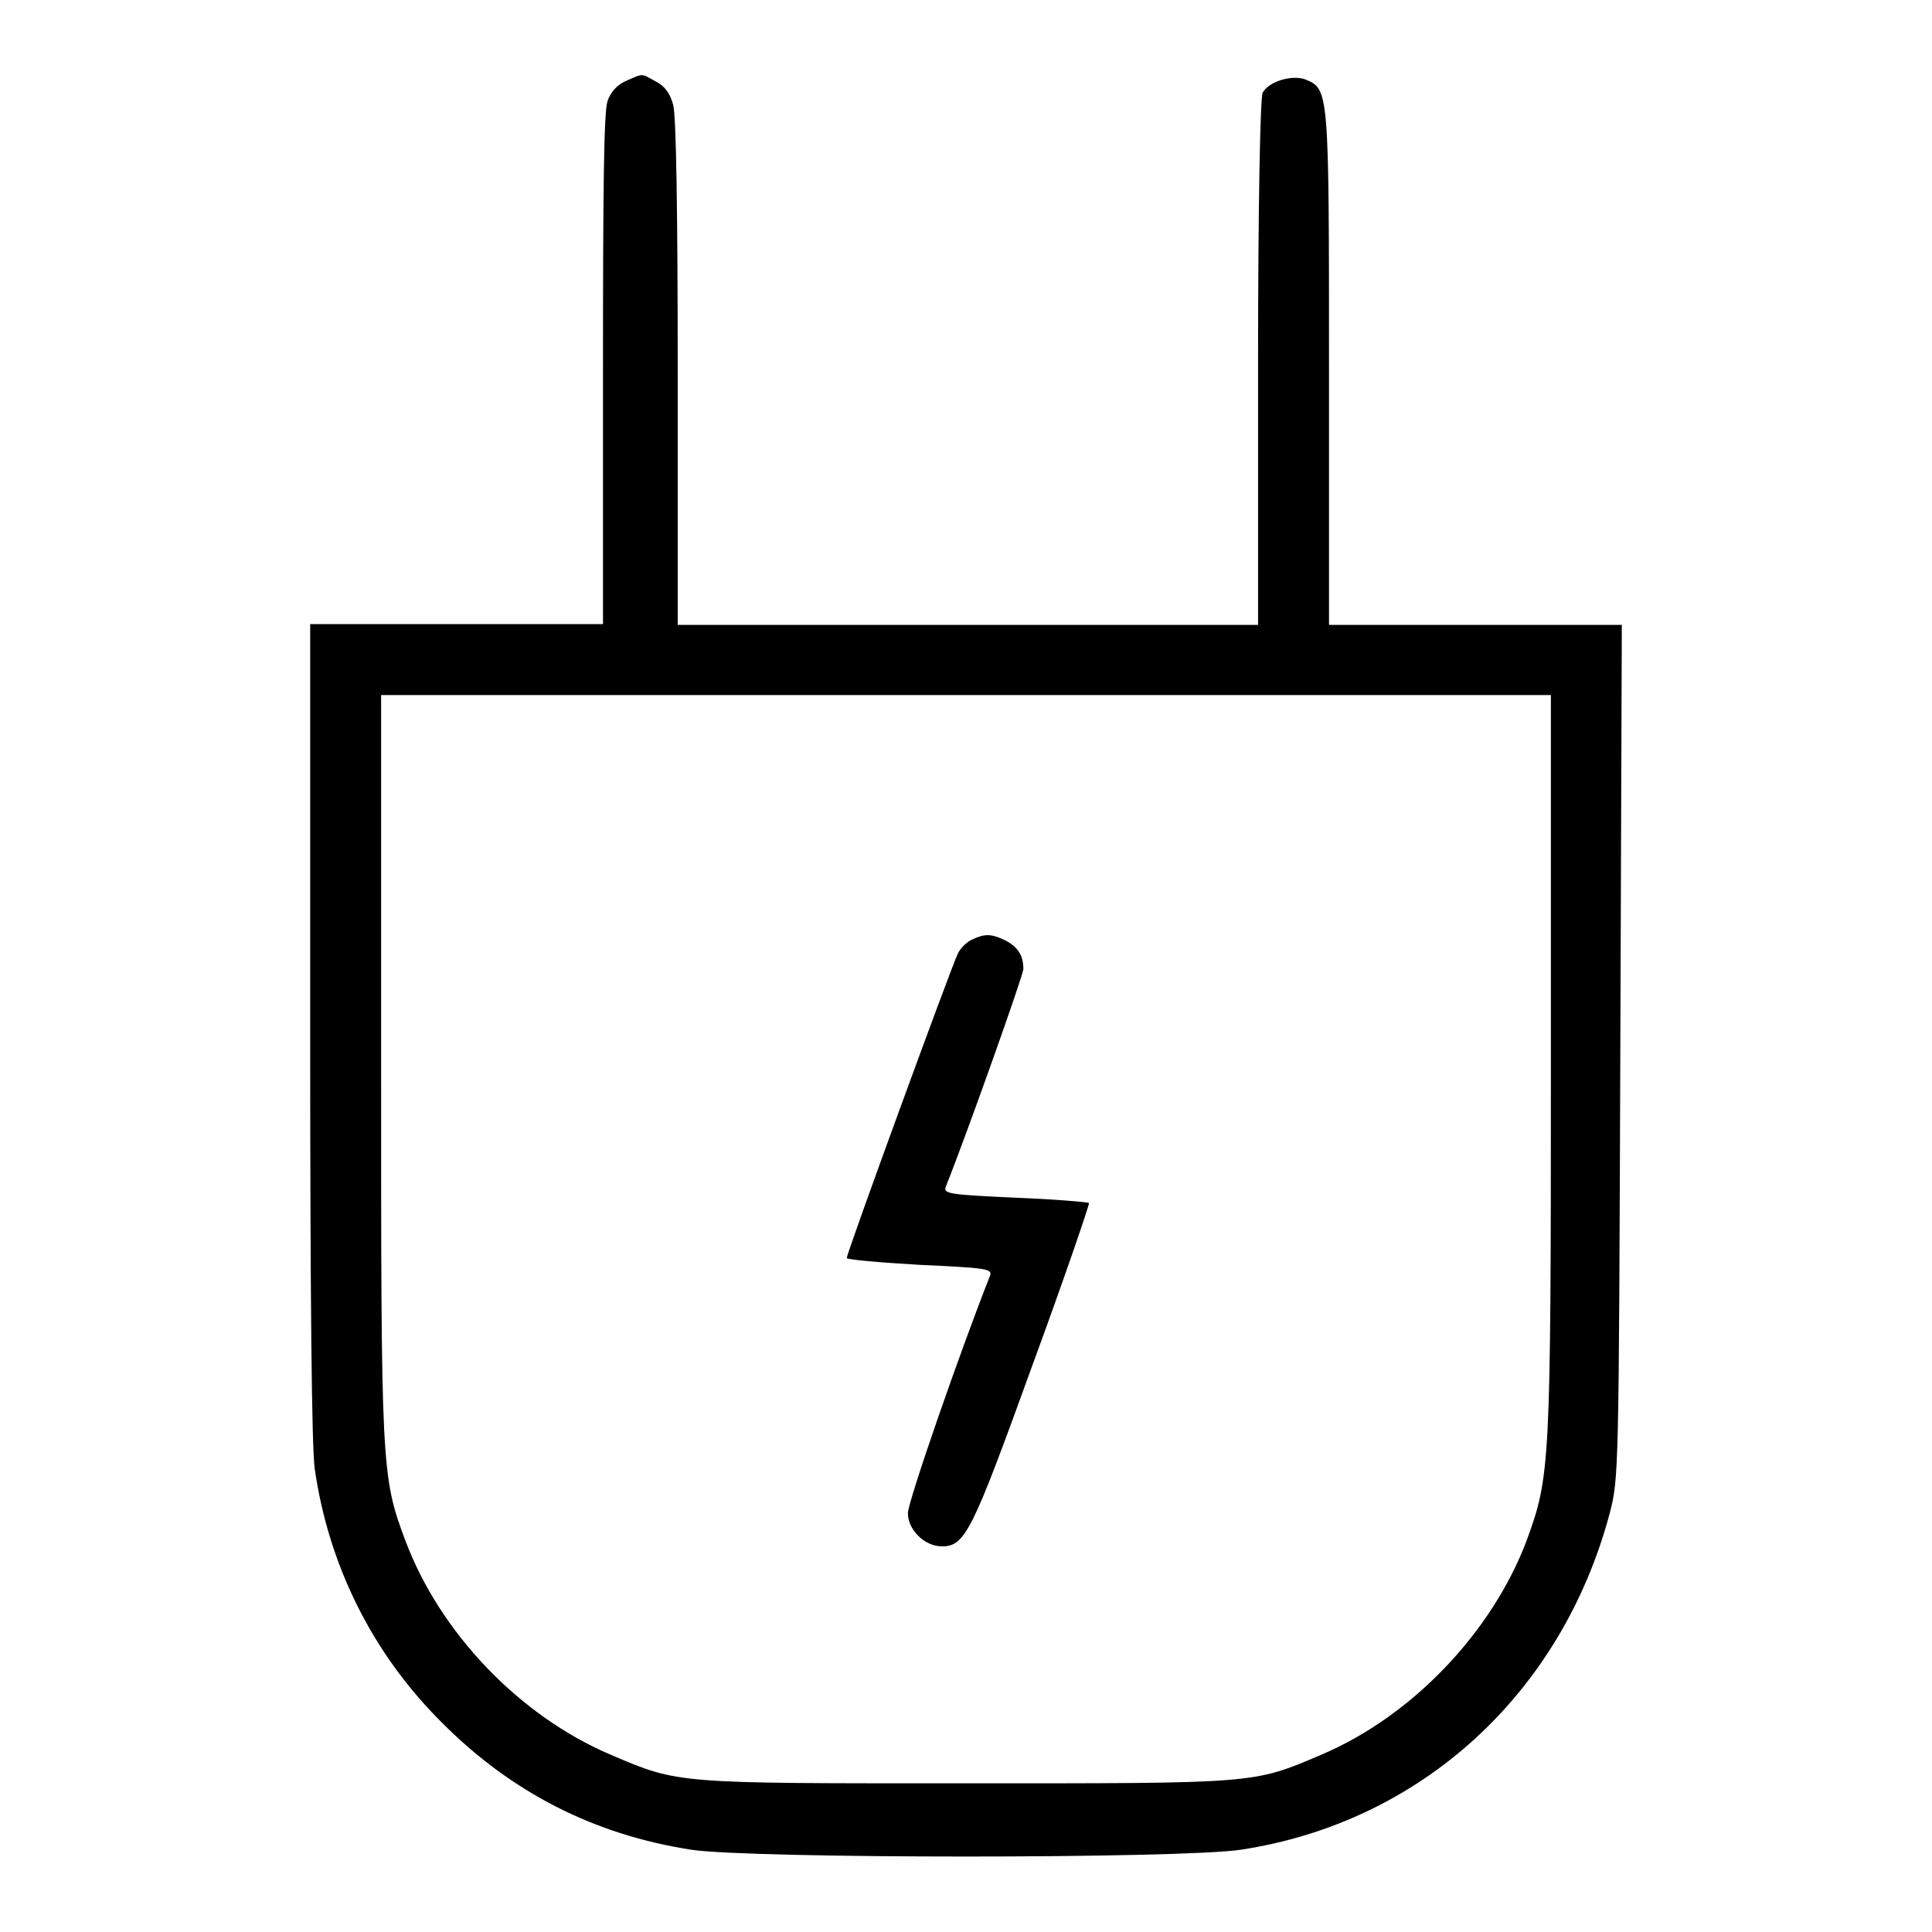 <?xml version="1.0" encoding="utf-8"?>
<!-- Svg Vector Icons : http://www.onlinewebfonts.com/icon -->
<!DOCTYPE svg PUBLIC "-//W3C//DTD SVG 1.1//EN" "http://www.w3.org/Graphics/SVG/1.1/DTD/svg11.dtd">
<svg version="1.1" xmlns="http://www.w3.org/2000/svg" xmlns:xlink="http://www.w3.org/1999/xlink" x="0px" y="0px" viewBox="0 0 256 256" enable-background="new 0 0 256 256" xml:space="preserve">
<g><g><g><path fill="#000000" d="M83,10.7c-1.2,0.5-2.1,1.5-2.5,2.7c-0.5,1.4-0.6,12-0.6,35.6v33.7H60.4H41.1v53.7c0,35.3,0.2,55.3,0.6,58.2c1.8,12.6,7.5,24.3,16.7,33.5c9.3,9.4,20.3,15,33.2,17c8,1.2,64.8,1.2,72.8,0c23.8-3.6,42.5-20.6,48.9-44.6c1.2-4.6,1.2-5.6,1.4-61.2l0.2-56.5h-19.4h-19.4V48.7c0-37,0-36.9-3.2-38.2c-1.8-0.6-4.8,0.3-5.6,1.8c-0.3,0.7-0.6,14.3-0.6,35.8v34.7h-38.5H89.8V49.4c0-21.3-0.2-34.1-0.6-35.5c-0.4-1.5-1.1-2.5-2.3-3.1C84.9,9.7,85.3,9.7,83,10.7z M205.5,141.1c0,53.1-0.1,54.5-3.2,63c-4.6,12.2-15.2,23.3-27.2,28.4c-9.1,3.9-8.6,3.8-47.1,3.8c-38.5,0-38,0.1-47.1-3.8c-12-5.1-22.6-16.1-27.2-28.4c-3.2-8.5-3.2-9.9-3.2-63v-49H128h77.5V141.1z"/><path fill="#000000" d="M128.8,124.5c-0.7,0.3-1.6,1.2-1.9,1.9c-0.8,1.6-14.7,39.6-14.7,40.3c0,0.2,4.4,0.6,9.7,0.9c8.6,0.4,9.6,0.5,9.3,1.4c-4,10.1-10.9,30-10.9,31.5c0,2.2,2.2,4.4,4.5,4.4c3.1,0,4-1.9,12-24c4.3-11.7,7.6-21.4,7.5-21.5c-0.1-0.1-4.5-0.5-9.8-0.7c-8.5-0.4-9.5-0.5-9.2-1.4c2.8-7,10.3-28.1,10.3-28.9c0-1.8-0.7-2.9-2.4-3.8C131.3,123.7,130.5,123.7,128.8,124.5z"/></g></g></g>
</svg>